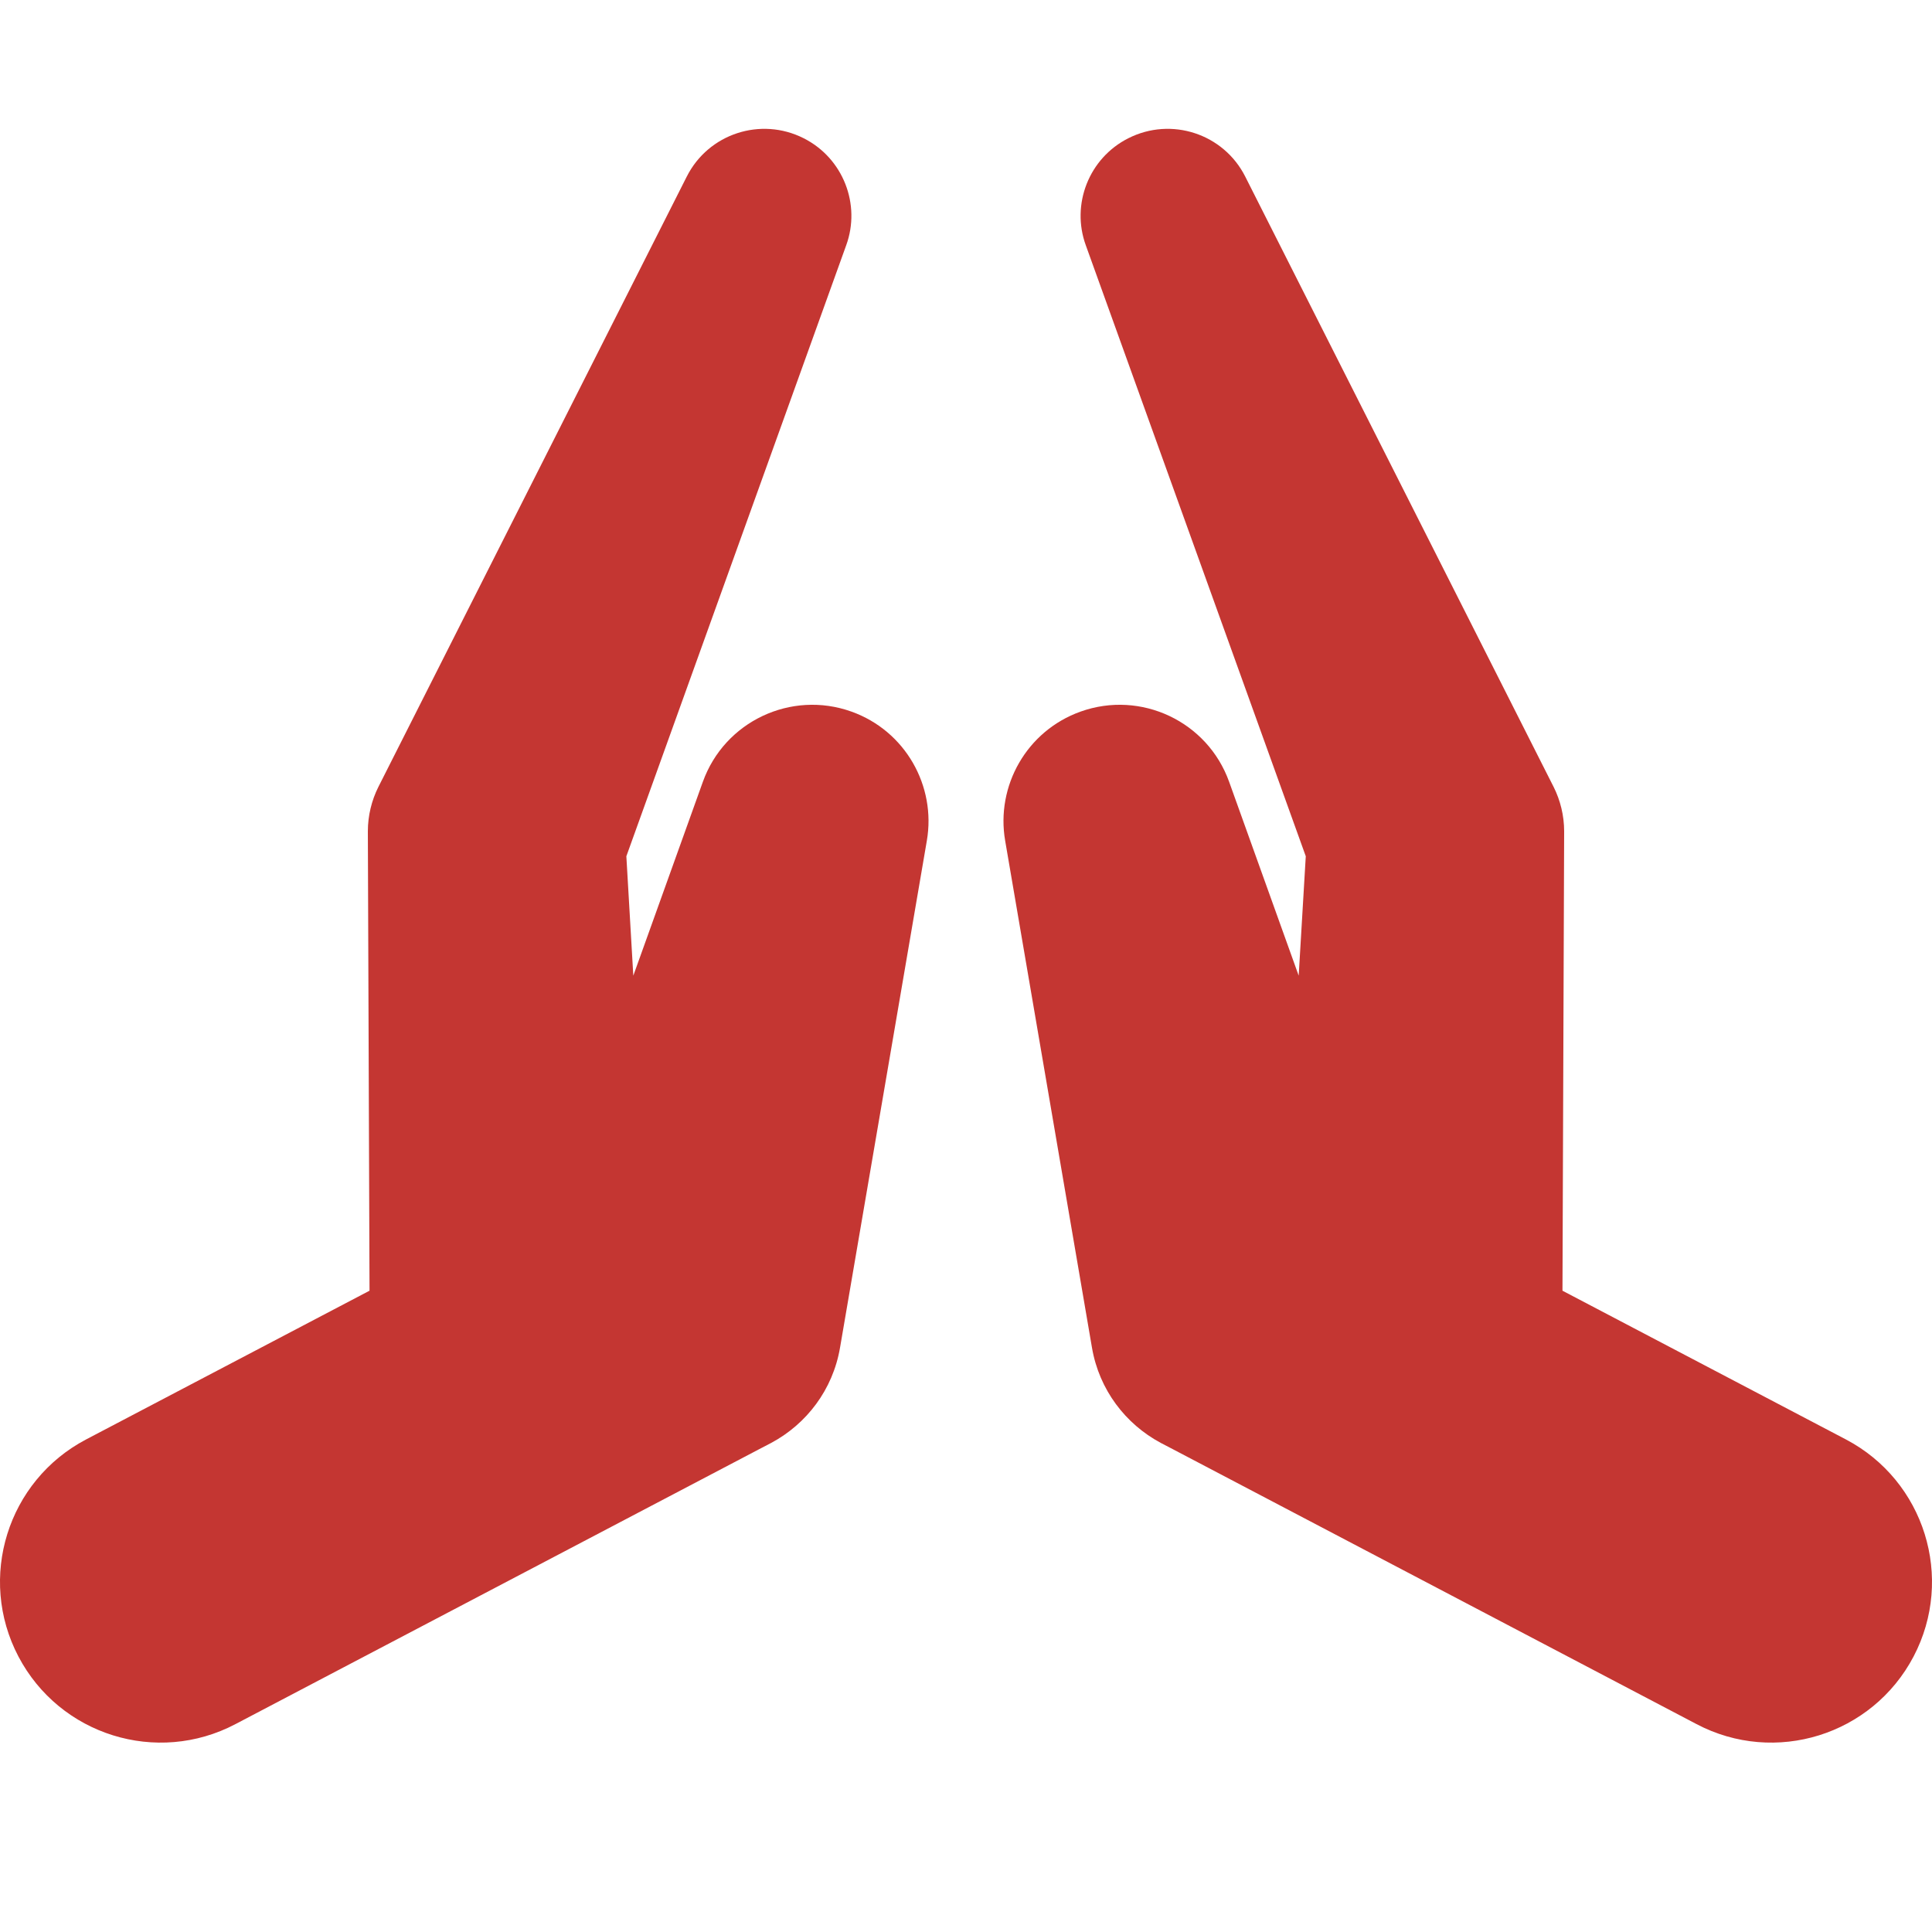 <?xml version="1.0" encoding="UTF-8"?>
<svg width="15px" height="15px" viewBox="0 0 15 15" version="1.1" xmlns="http://www.w3.org/2000/svg" xmlns:xlink="http://www.w3.org/1999/xlink">
    <title>Artboard</title>
    <g id="Artboard" stroke="none" stroke-width="1" fill="none" fill-rule="evenodd">
        <g id="praying-hands-svgrepo-com" transform="translate(0, 1)" fill="#C43632" fill-rule="nonzero">
            <path d="M6.611,4.525 C6.142,4.357 5.625,4.601 5.457,5.07 L4.917,6.575 L4.863,5.648 L6.57,0.904 C6.685,0.588 6.547,0.228 6.239,0.073 C5.906,-0.095 5.5,0.038 5.332,0.371 L2.937,5.111 C2.886,5.213 2.856,5.332 2.856,5.454 L2.869,9.021 L0.668,10.176 C0.058,10.497 -0.177,11.251 0.143,11.861 C0.464,12.472 1.218,12.707 1.828,12.386 L5.895,10.251 L5.989,10.202 C6.261,10.056 6.466,9.791 6.522,9.463 L7.196,5.527 C7.269,5.103 7.03,4.675 6.611,4.525 Z M14.332,10.176 L12.131,9.021 L12.144,5.454 C12.144,5.332 12.114,5.213 12.063,5.111 L9.668,0.371 C9.5,0.038 9.094,-0.095 8.761,0.073 C8.453,0.228 8.315,0.588 8.43,0.904 L10.138,5.648 L10.083,6.575 L9.543,5.07 C9.375,4.601 8.858,4.357 8.389,4.525 C7.97,4.675 7.731,5.103 7.804,5.527 L8.478,9.463 C8.534,9.791 8.739,10.056 9.011,10.202 L9.105,10.251 L13.172,12.386 C13.782,12.707 14.536,12.472 14.857,11.861 C15.177,11.251 14.942,10.497 14.332,10.176 Z" id="Combined-Shape"></path>
        </g>
    </g>
</svg>
